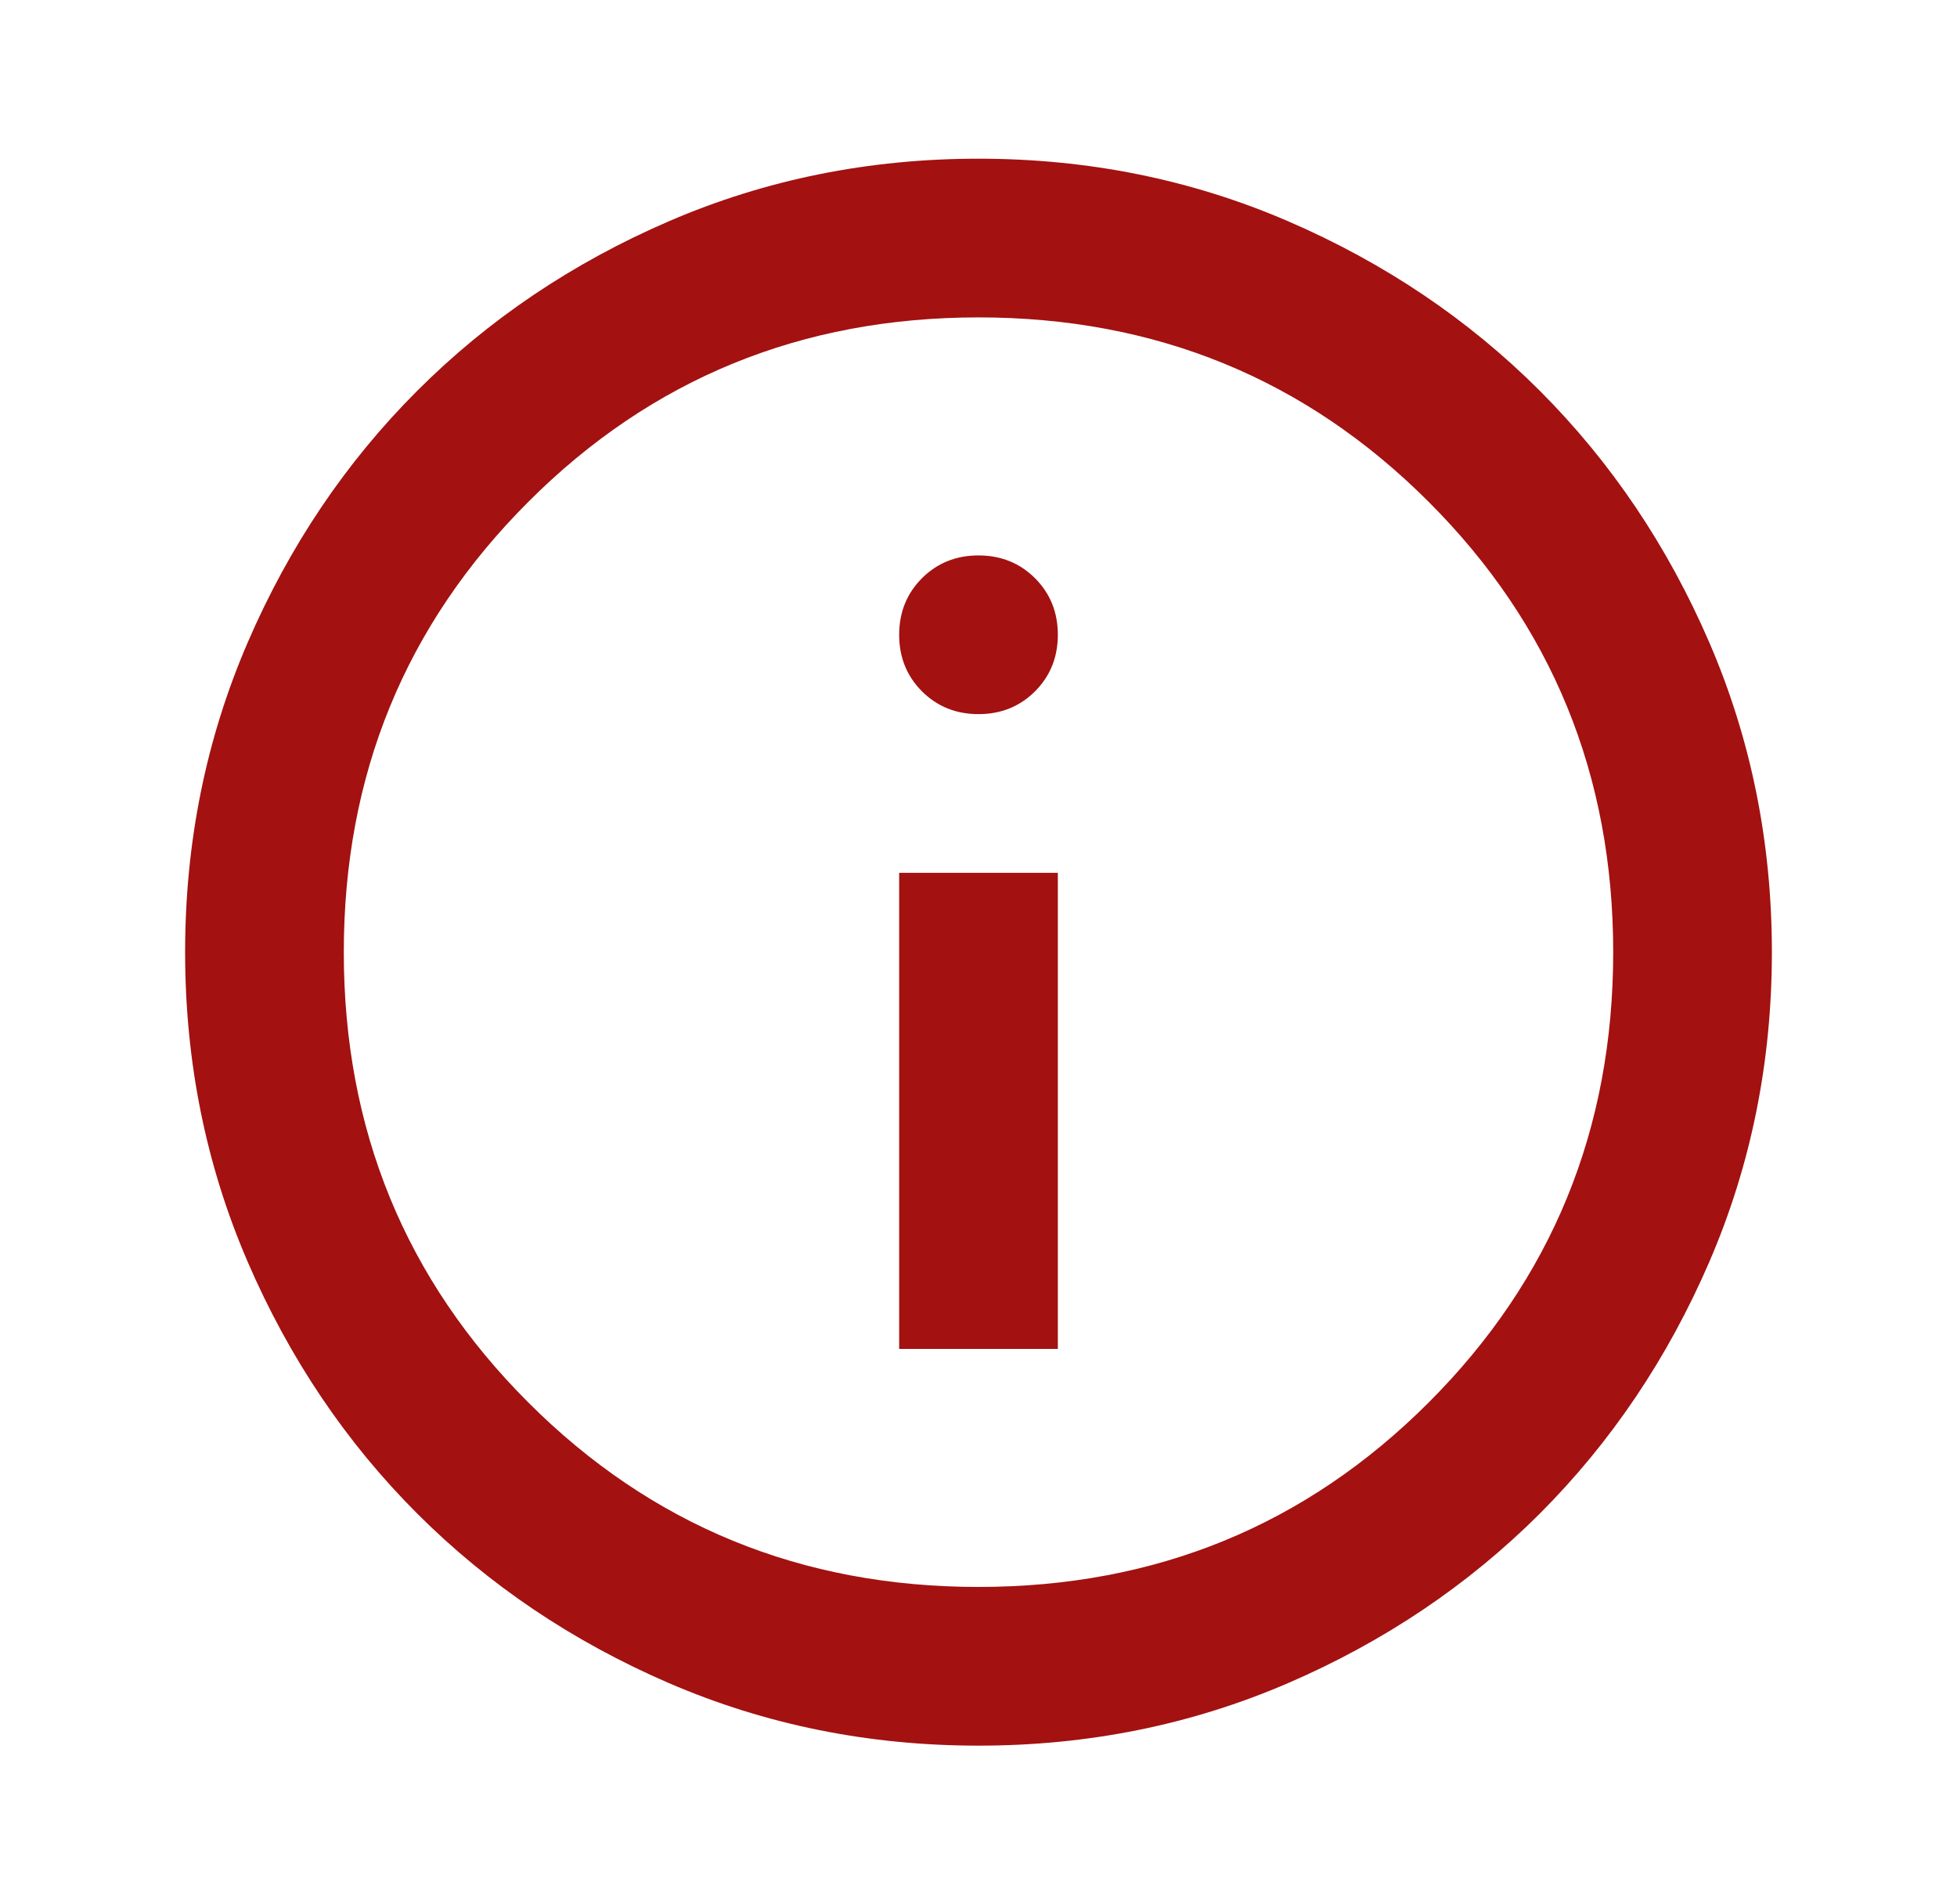 <?xml version="1.0" encoding="UTF-8"?> <svg xmlns="http://www.w3.org/2000/svg" width="37" height="36" viewBox="0 0 37 36" fill="none"><path d="M17 25.5H20V16.5H17V25.5ZM18.5 13.5C18.925 13.5 19.281 13.356 19.569 13.069C19.856 12.781 20 12.425 20 12C20 11.575 19.856 11.219 19.569 10.931C19.281 10.644 18.925 10.5 18.5 10.5C18.075 10.5 17.719 10.644 17.431 10.931C17.144 11.219 17 11.575 17 12C17 12.425 17.144 12.781 17.431 13.069C17.719 13.356 18.075 13.5 18.5 13.5ZM18.5 33C16.425 33 14.475 32.606 12.65 31.819C10.825 31.031 9.238 29.962 7.888 28.613C6.537 27.262 5.469 25.675 4.681 23.85C3.894 22.025 3.5 20.075 3.5 18C3.5 15.925 3.894 13.975 4.681 12.15C5.469 10.325 6.537 8.738 7.888 7.388C9.238 6.037 10.825 4.969 12.65 4.181C14.475 3.394 16.425 3 18.5 3C20.575 3 22.525 3.394 24.35 4.181C26.175 4.969 27.762 6.037 29.113 7.388C30.462 8.738 31.531 10.325 32.319 12.15C33.106 13.975 33.5 15.925 33.5 18C33.5 20.075 33.106 22.025 32.319 23.85C31.531 25.675 30.462 27.262 29.113 28.613C27.762 29.962 26.175 31.031 24.35 31.819C22.525 32.606 20.575 33 18.5 33ZM18.5 30C21.85 30 24.688 28.837 27.012 26.512C29.337 24.188 30.5 21.35 30.5 18C30.5 14.65 29.337 11.812 27.012 9.488C24.688 7.162 21.85 6 18.5 6C15.15 6 12.312 7.162 9.988 9.488C7.662 11.812 6.5 14.65 6.5 18C6.5 21.35 7.662 24.188 9.988 26.512C12.312 28.837 15.15 30 18.5 30Z" fill="#A31111"></path></svg> 
